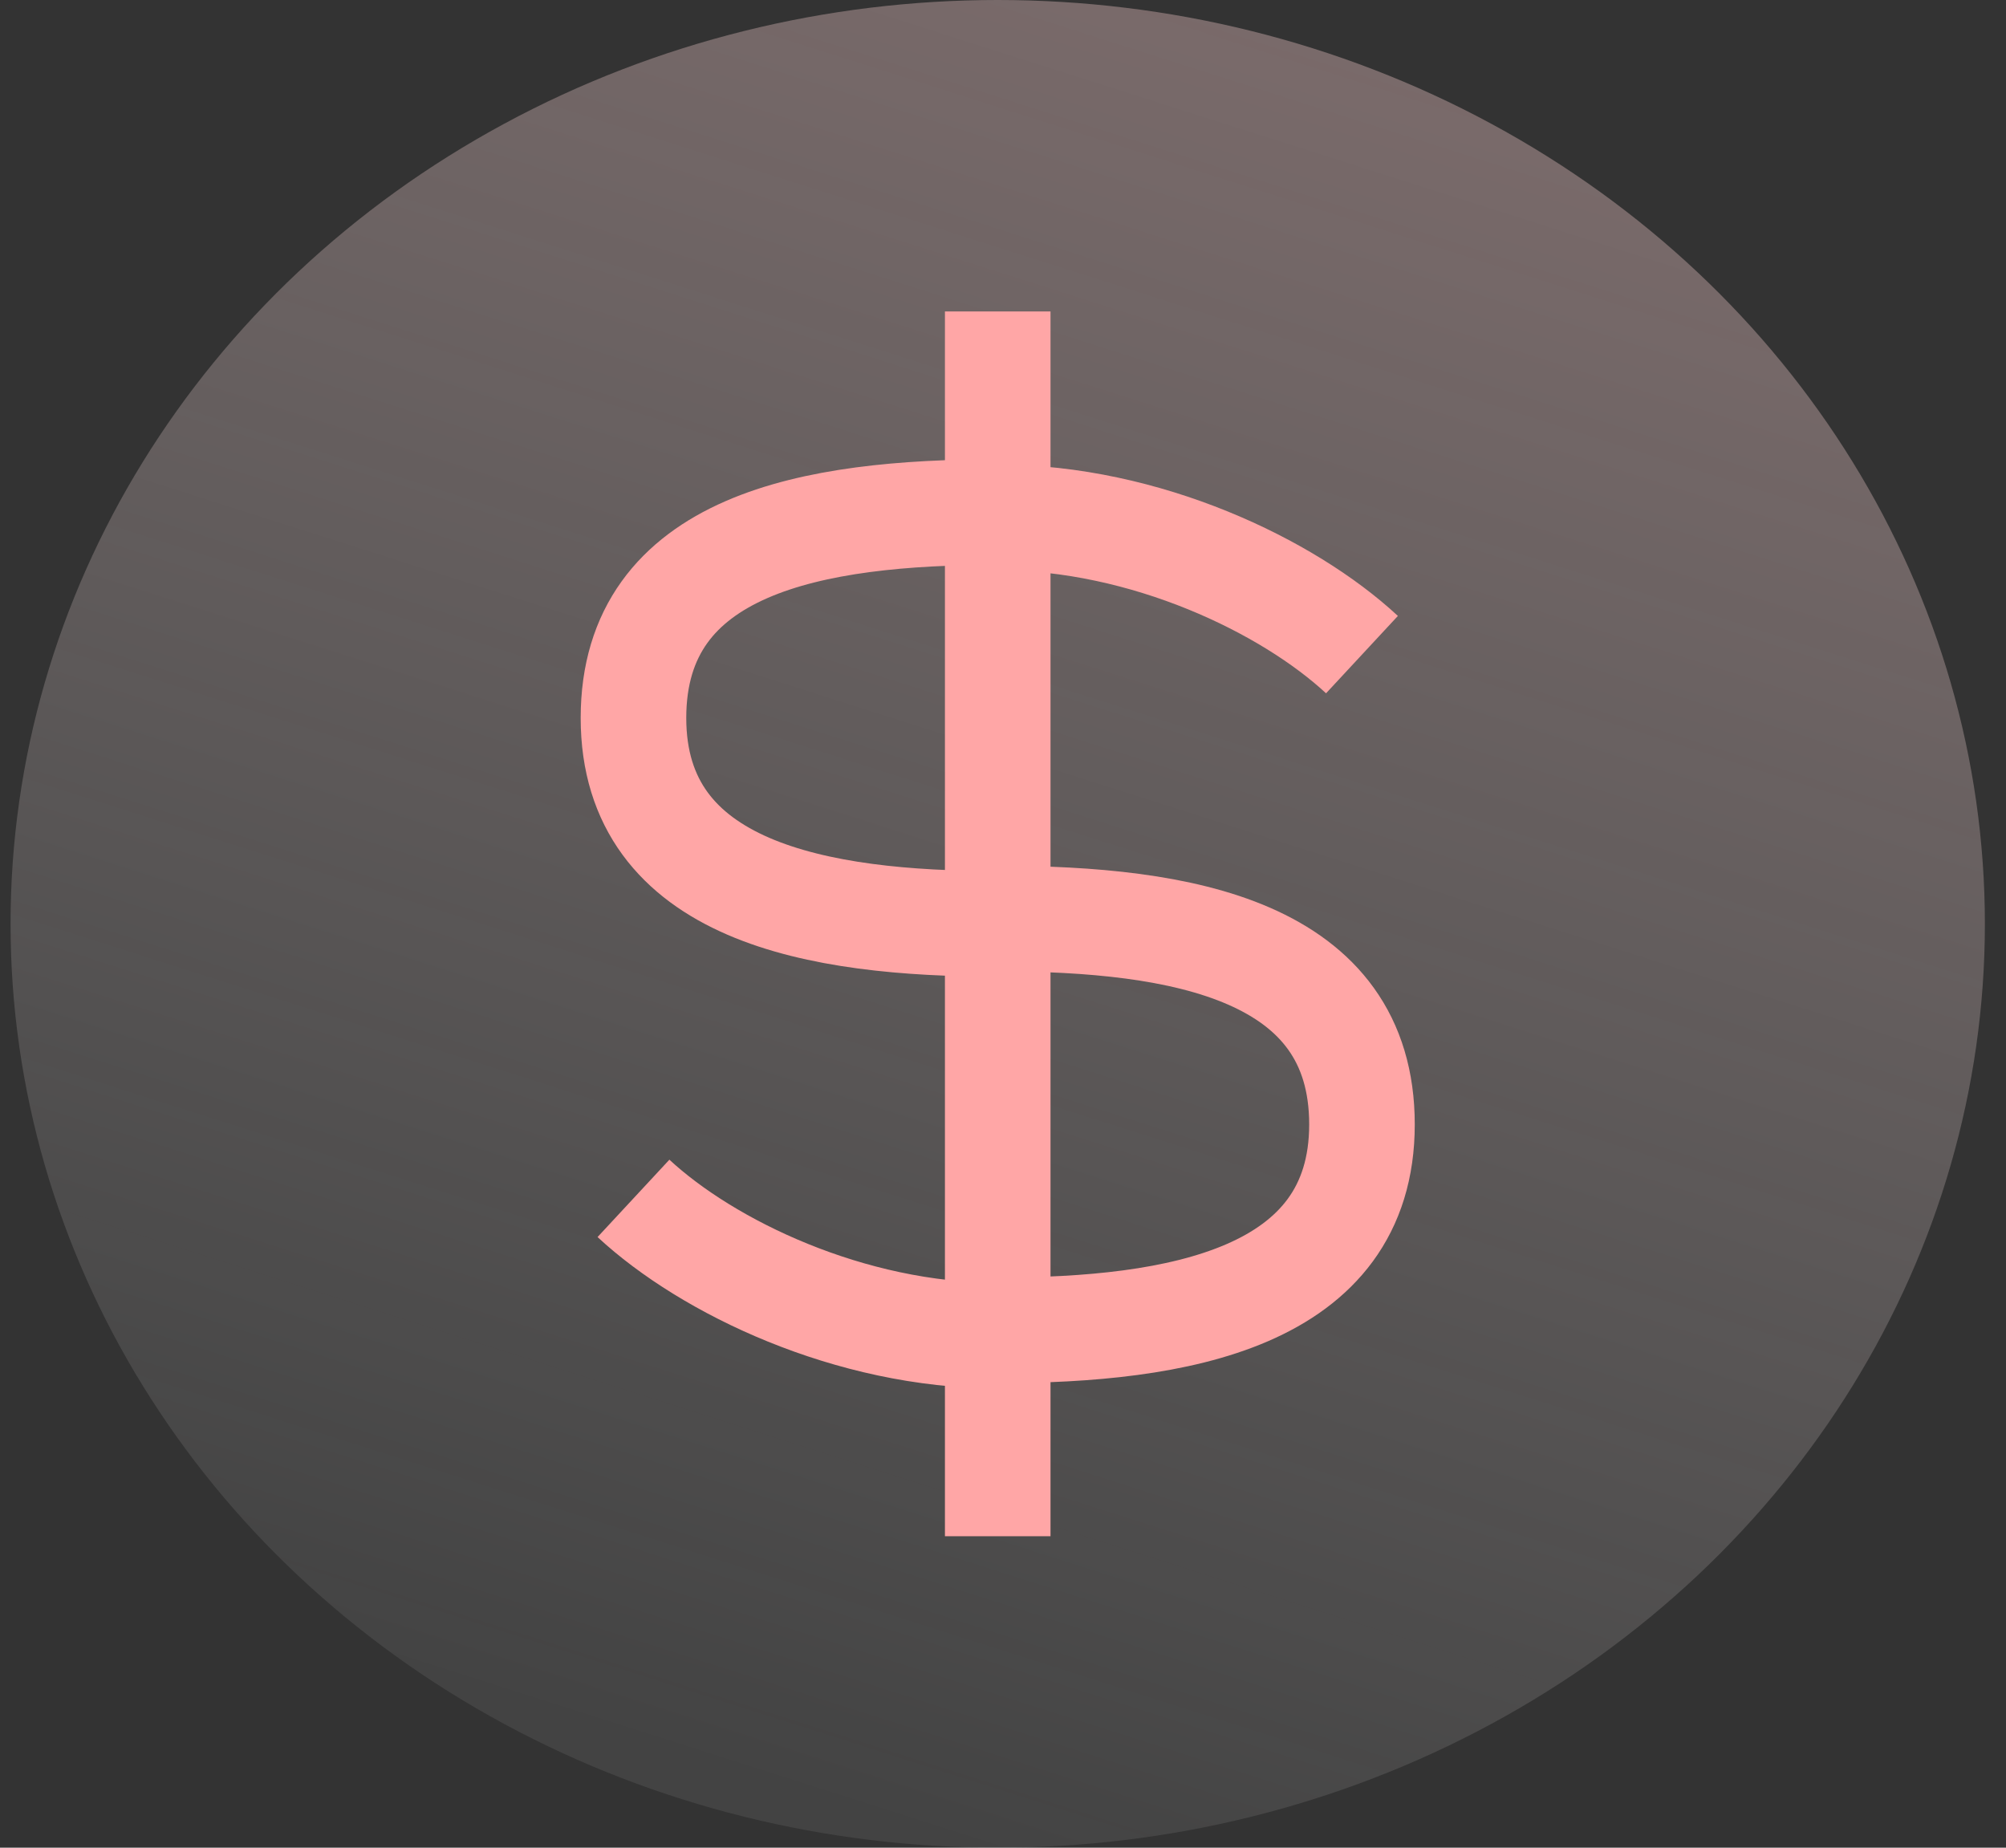 <?xml version="1.0" encoding="utf-8"?>
<!-- Generator: Adobe Illustrator 26.0.2, SVG Export Plug-In . SVG Version: 6.00 Build 0)  -->
<svg version="1.1" id="Layer_1" xmlns="http://www.w3.org/2000/svg" x="0px" y="0px"
     width="38" height="35" style="enable-background:new 0 0 38 35;" xml:space="preserve">
<rect width="100%" height="100%" fill="#333333" stroke="none"/>
<style type="text/css">
	.st0{fill:url(#SVGID_1_);}
	.st1{fill:none;stroke:#FFA6A6;stroke-width:2;}
</style>
    <linearGradient id="SVGID_1_" gradientUnits="userSpaceOnUse" x1="34.593" y1="67.751" x2="13.834" y2="2.614"
                    gradientTransform="matrix(1 0 0 -1 0 36)">
	<stop offset="0" style="stop-color:#FFA6A6;stop-opacity:0.61"/>
        <stop offset="1" style="stop-color:#FFFFFF;stop-opacity:8.000000e-02"/>
</linearGradient>
    <ellipse class="st0" cx="18.9" cy="17.5" rx="18.7" ry="17.5"/>
    <path class="st1" d="M12,22.7c1.4,1.3,4.1,2.6,6.9,2.6 M18.9,25.2c3.4,0,6.9-0.6,6.9-3.9s-3.4-3.9-6.9-3.9 M18.9,25.2v-7.8
	 M18.9,25.2v3.9 M18.9,17.5c-3.4,0-6.9-0.6-6.9-3.9s3.4-3.9,6.9-3.9 M18.9,17.5V9.8 M18.9,9.8c2.8,0,5.5,1.3,6.9,2.6 M18.9,9.8V5.9"
    />
</svg>
